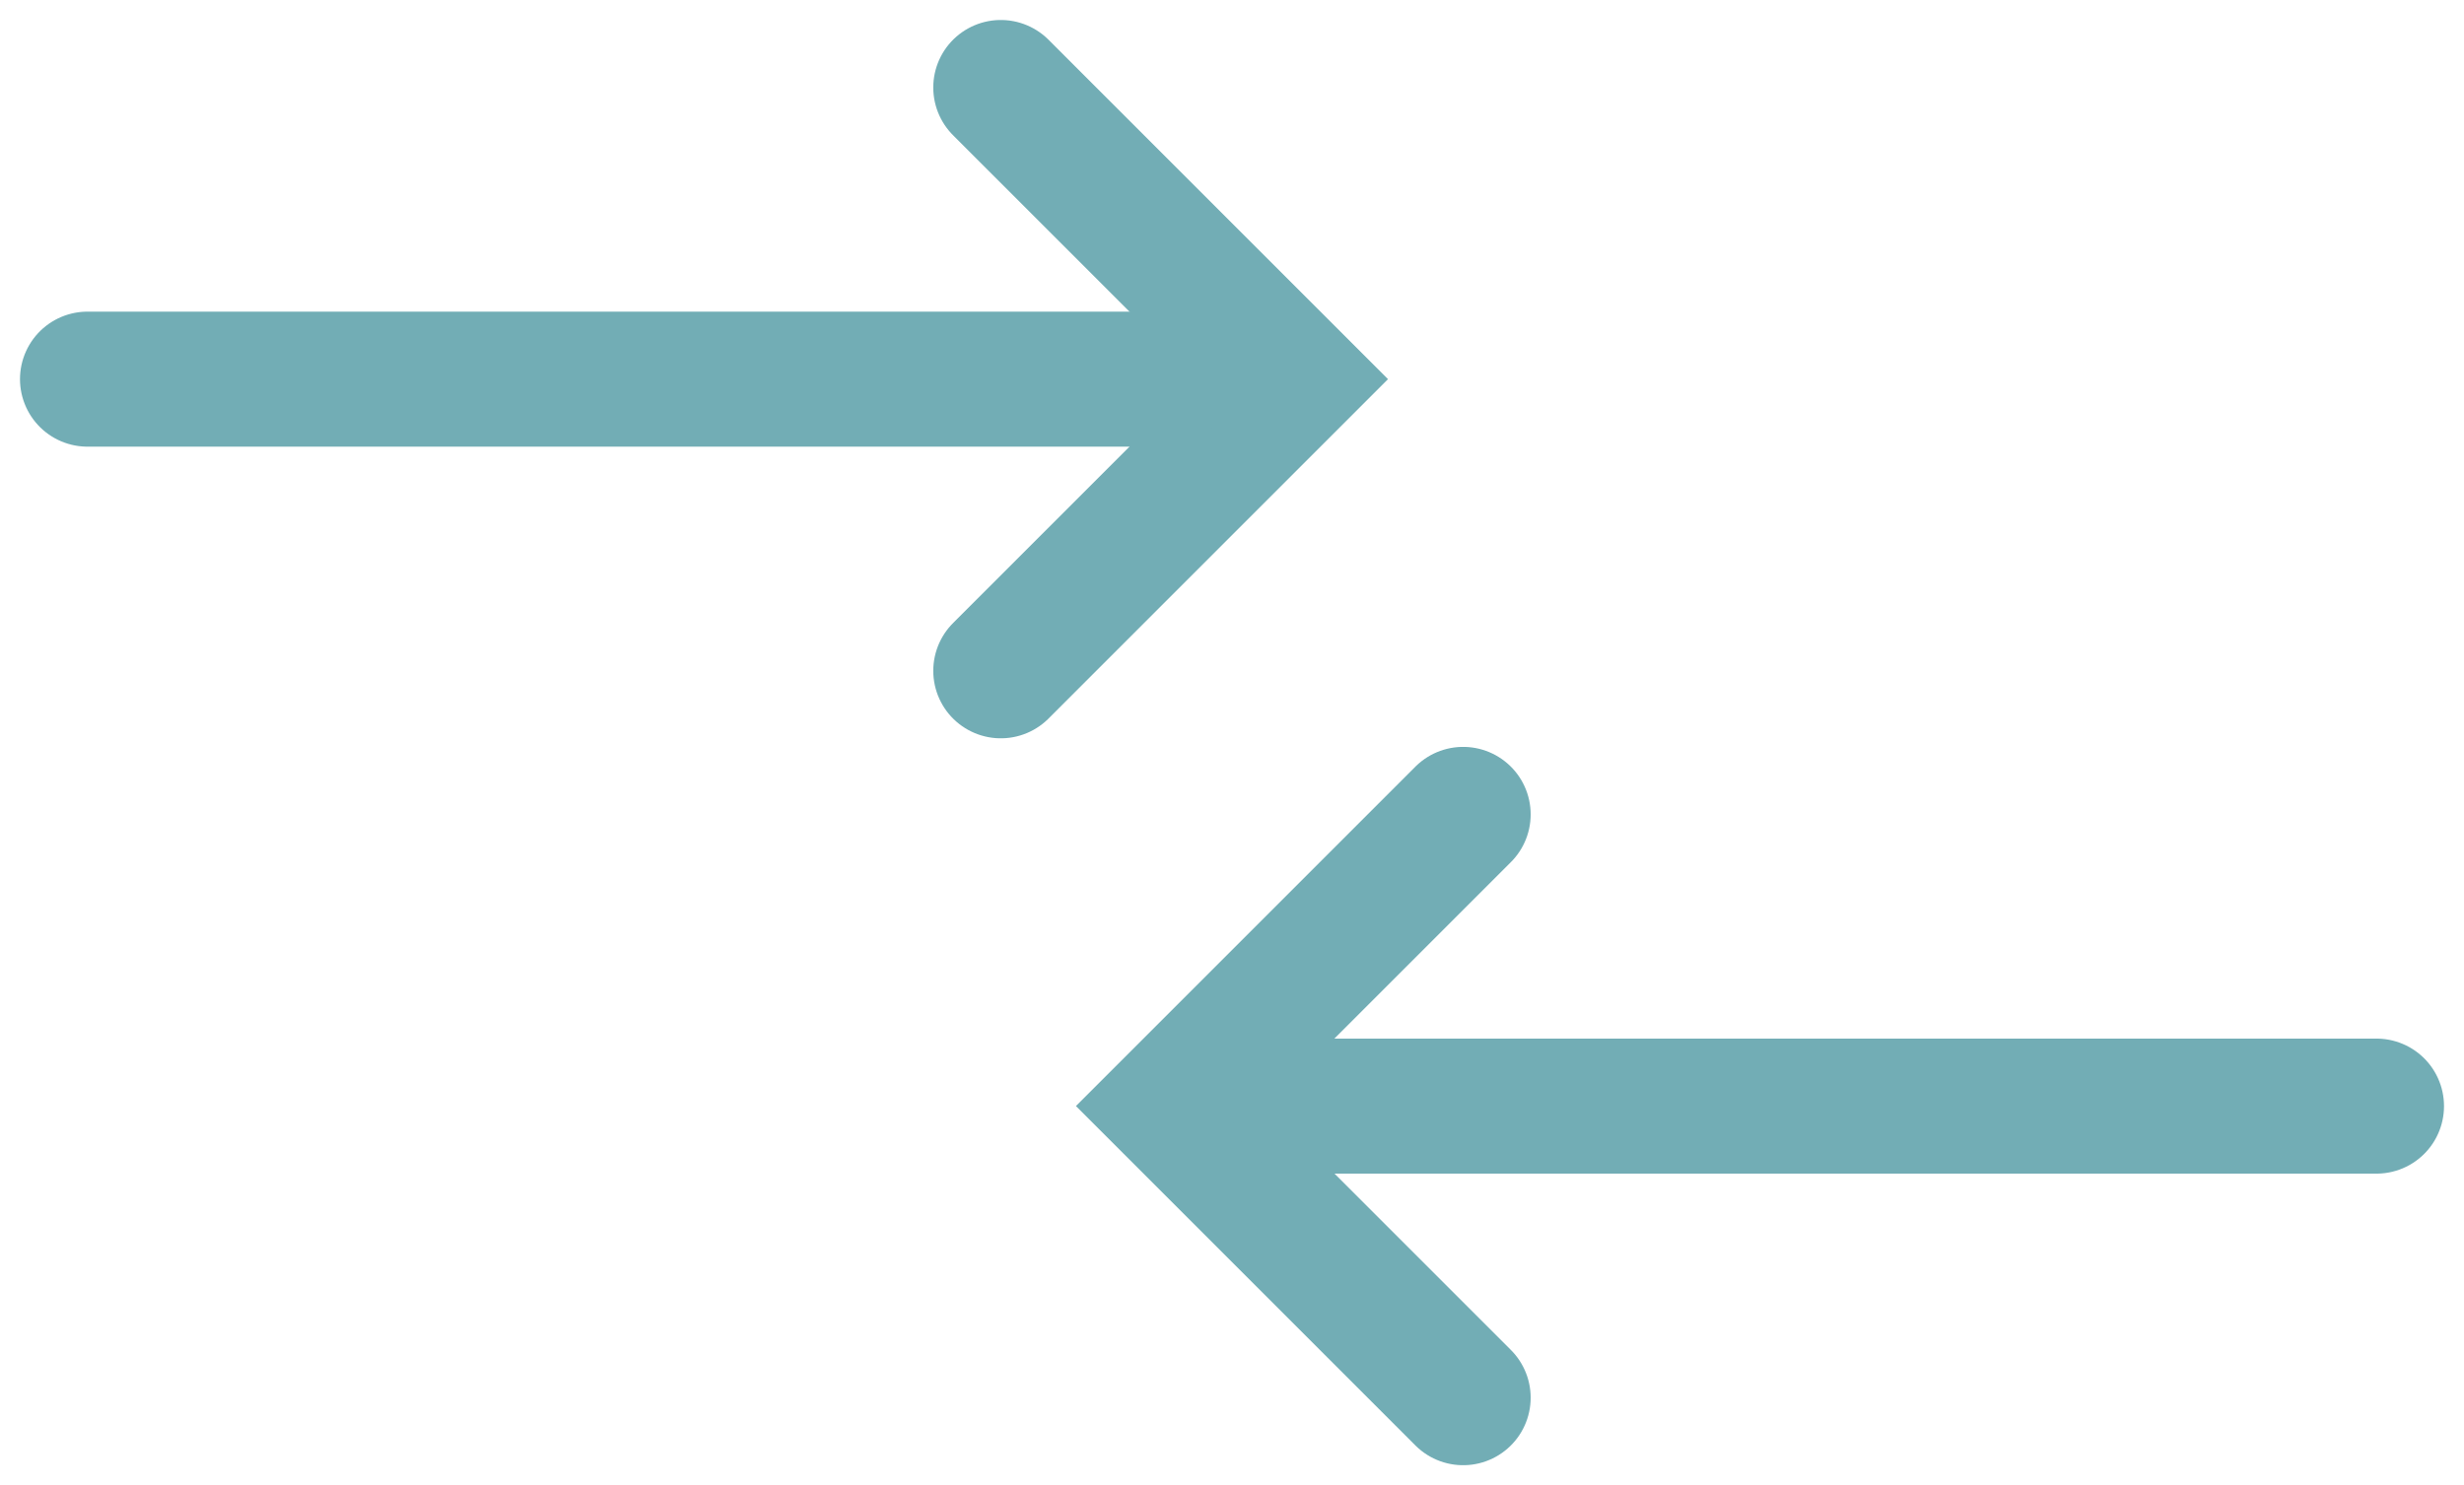 <svg id="compare-icon" xmlns="http://www.w3.org/2000/svg" xmlns:xlink="http://www.w3.org/1999/xlink" width="36.49" height="22" viewBox="0 0 36.49 22">
  <defs>
    <clipPath id="clip-path">
      <rect id="Rectangle_19" data-name="Rectangle 19" width="36.49" height="22" fill="none" stroke="#72adb5" stroke-width="2"/>
    </clipPath>
  </defs>
  <g id="Group_5" data-name="Group 5" clip-path="url(#clip-path)">
    <path id="Path_7" data-name="Path 7" d="M74.333,6.5l4.32,4.32-4.32,4.32" transform="translate(-59.512 -5.204)" fill="none" stroke="#72adb5" stroke-linecap="round" stroke-miterlimit="10" stroke-width="2"/>
    <line id="Line_10" data-name="Line 10" x1="15.952" transform="translate(1.296 5.616)" fill="none" stroke="#72adb5" stroke-linecap="round" stroke-miterlimit="10" stroke-width="2"/>
    <path id="Path_8" data-name="Path 8" d="M91.32,69.14,87,64.82l4.32-4.32" transform="translate(-69.652 -48.437)" fill="none" stroke="#72adb5" stroke-linecap="round" stroke-miterlimit="10" stroke-width="2"/>
    <line id="Line_11" data-name="Line 11" x2="15.952" transform="translate(19.242 16.384)" fill="none" stroke="#72adb5" stroke-linecap="round" stroke-miterlimit="10" stroke-width="2"/>
  </g>
</svg>
